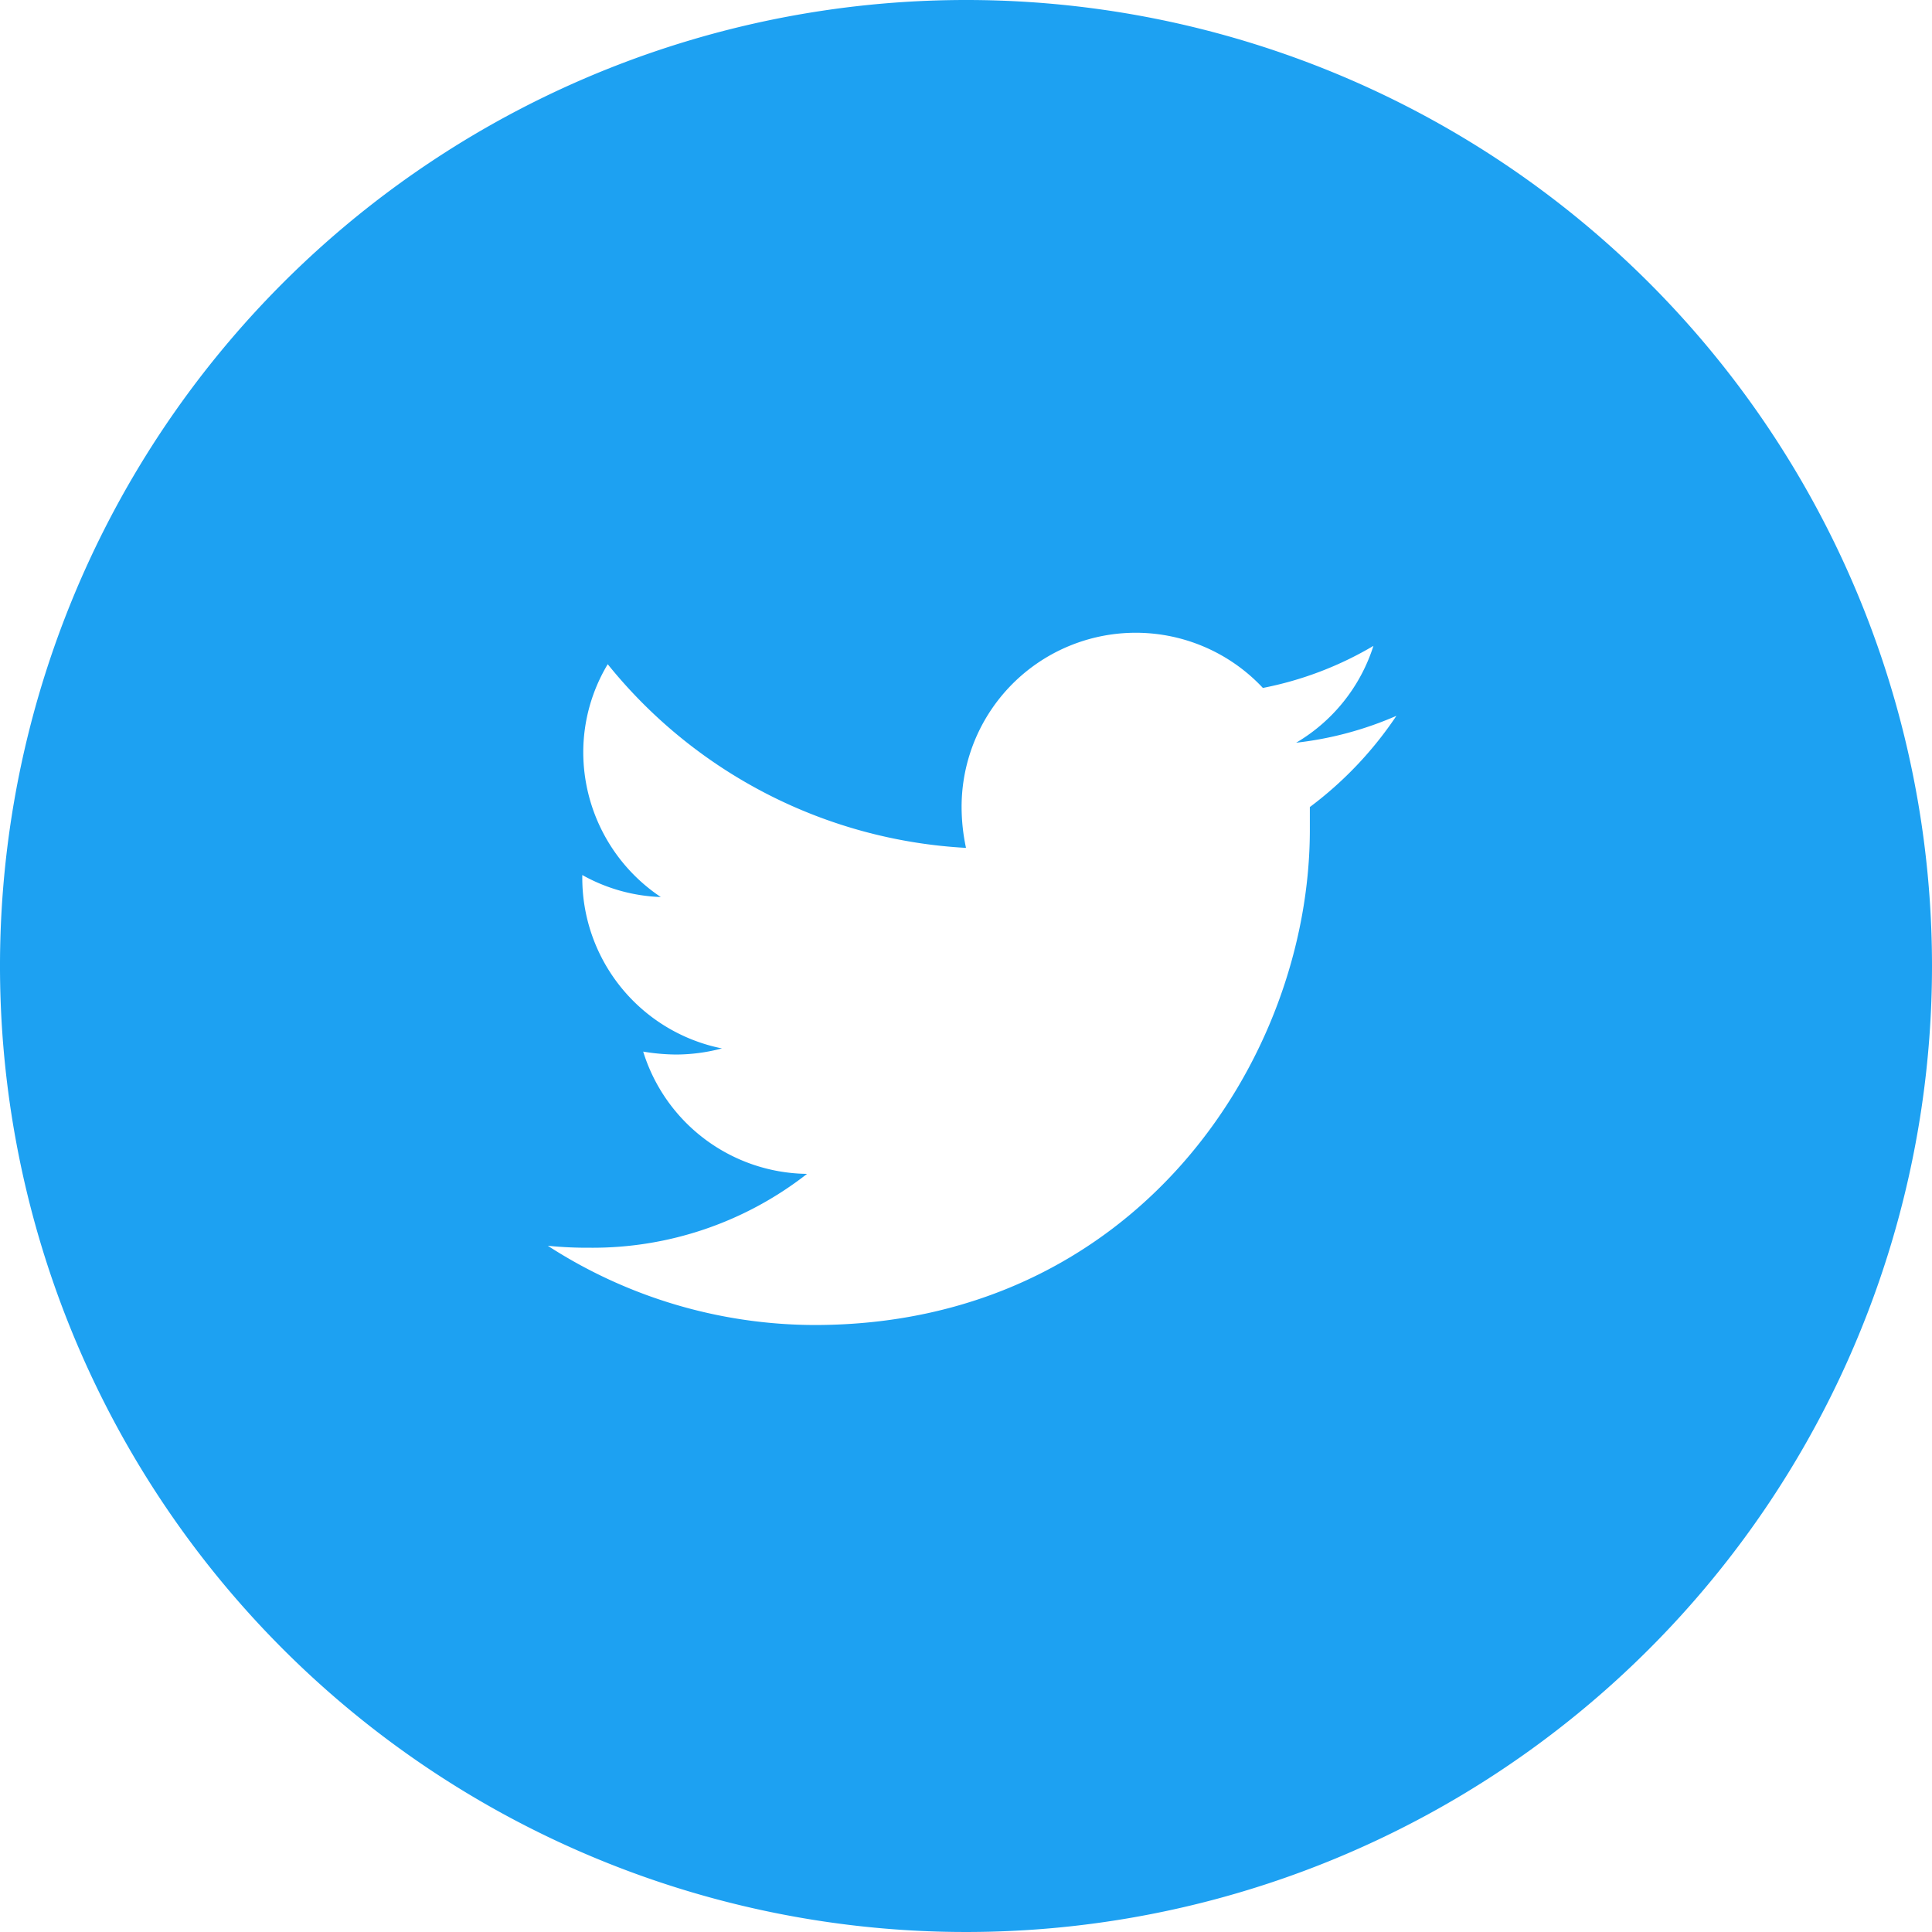 <svg xmlns="http://www.w3.org/2000/svg" viewBox="0 0 79 79"><path d="M39.5 0A39.5 39.5 0 1079 39.5 39.49 39.49 0 0039.5 0zm14.06 33v.93c0 9.41-7.16 20.25-20.25 20.25a20.15 20.15 0 01-10.91-3.24 16.06 16.06 0 001.71.08A14.23 14.23 0 0033 48a7.1 7.1 0 01-6.7-5 8.45 8.45 0 001.34.12 7.35 7.35 0 001.88-.25 7.11 7.11 0 01-5.71-7v-.09a7.07 7.07 0 003.21.9 7.13 7.13 0 01-3.17-5.93 7 7 0 011-3.59 20.23 20.23 0 0014.65 7.51 8.06 8.06 0 01-.18-1.67 7.12 7.12 0 0112.32-4.87 14.21 14.21 0 004.52-1.72A7.09 7.09 0 0153 30.37a14.21 14.21 0 004.1-1.1A15.22 15.22 0 0153.56 33z" fill="#1da1f2" data-name="レイヤー 2"/></svg>